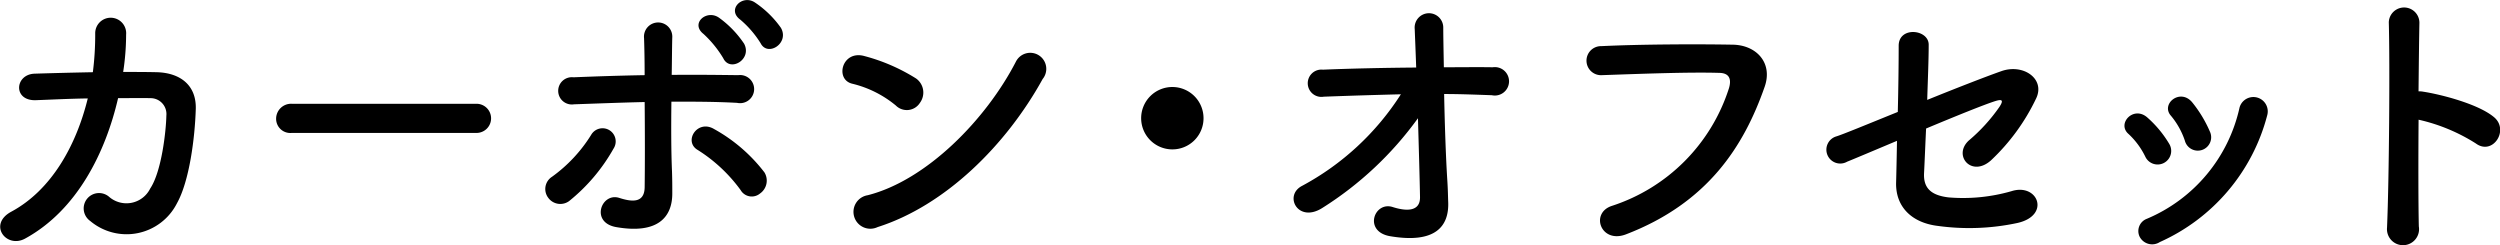 <svg xmlns="http://www.w3.org/2000/svg" width="186.938" height="18.32" viewBox="0 0 186.938 18.32">
  <defs>
    <style>
      .cls-1 {
        fill-rule: evenodd;
      }
    </style>
  </defs>
  <path id="subttl3_1_2.svg" class="cls-1" d="M654.563,2583.92c-0.858,3.5-2.706,6.85-5.721,8.47-1.76.95-.374,2.78,1.035,2.01,3.916-2.14,6.029-6.5,6.953-10.5,0.88,0,1.716-.02,2.4,0a1.186,1.186,0,0,1,1.21,1.3c-0.022,1.14-.352,4.18-1.21,5.46a1.98,1.98,0,0,1-3.08.61,1.148,1.148,0,1,0-1.409,1.81,4.223,4.223,0,0,0,6.491-1.32c0.924-1.65,1.342-4.85,1.408-7.07,0.044-1.78-1.188-2.68-2.9-2.73-0.77-.02-1.628-0.02-2.53-0.02a18.511,18.511,0,0,0,.22-2.79,1.158,1.158,0,1,0-2.311-.09,22.08,22.08,0,0,1-.176,2.9c-1.584.03-3.124,0.07-4.378,0.11-1.474.07-1.606,2.07,0.154,1.98C651.813,2584.01,653.177,2583.94,654.563,2583.92Zm29.068,2.58a1.09,1.09,0,1,0,0-2.18H669.813a1.12,1.12,0,0,0-1.166,1.12,1.061,1.061,0,0,0,1.166,1.06h13.818Zm22.761-7.86a7.443,7.443,0,0,0-1.936-1.89c-0.946-.64-2.134.53-1.1,1.28a7.5,7.5,0,0,1,1.518,1.76C705.4,2580.84,707.053,2579.79,706.392,2578.64Zm-2.75,1.19a7.6,7.6,0,0,0-1.87-1.94c-0.924-.66-2.179.42-1.166,1.21a8.185,8.185,0,0,1,1.474,1.81C702.586,2581.99,704.258,2581,703.642,2579.83Zm1.188,11.2a1.175,1.175,0,0,0,.33-1.58,12.152,12.152,0,0,0-3.762-3.24c-1.254-.75-2.311.92-1.232,1.56a11.585,11.585,0,0,1,3.212,3A0.963,0.963,0,0,0,704.83,2591.03Zm-8.625-6.84c0.022,2.31.022,4.82,0,6.38-0.022,1.21-.99,1.08-1.892.79-1.342-.44-2.2,1.83-0.242,2.18,3.146,0.55,4.2-.77,4.2-2.51,0-.62,0-0.97-0.022-1.67-0.066-1.52-.066-3.41-0.044-5.2,1.651,0,3.279,0,4.907.09a1.052,1.052,0,1,0,.088-2.07c-1.628-.02-3.278-0.04-4.973-0.02,0.022-1.14.022-2.15,0.044-2.84a1.059,1.059,0,1,0-2.112.09c0.022,0.62.044,1.61,0.044,2.77-1.782.03-3.587,0.09-5.325,0.16a1.02,1.02,0,1,0,.044,2.02C692.684,2584.3,694.445,2584.23,696.205,2584.19Zm-5.655,7.41a13.531,13.531,0,0,0,3.323-3.92,0.983,0.983,0,1,0-1.673-1.03,11.01,11.01,0,0,1-2.926,3.13,1.084,1.084,0,0,0-.286,1.56A1.116,1.116,0,0,0,690.55,2591.6Zm35.414-9.13a1.2,1.2,0,1,0-2-1.3c-2.222,4.31-6.667,8.87-11.089,9.99a1.26,1.26,0,1,0,.748,2.38C718.68,2591.93,723.235,2587.42,725.964,2582.47Zm-9.176,1.78a1.294,1.294,0,0,0-.286-1.82,13.918,13.918,0,0,0-3.872-1.68c-1.673-.46-2.223,1.76-0.9,2.07a8.071,8.071,0,0,1,3.257,1.63A1.16,1.16,0,0,0,716.788,2584.25Zm21.206,1.15a2.332,2.332,0,1,0-2.332,2.33A2.325,2.325,0,0,0,737.994,2585.4Zm17.992-1.81c1.21,0,2.421.05,3.565,0.09a1.063,1.063,0,1,0,.066-2.09c-1.166-.02-2.4,0-3.653,0-0.022-1.25-.044-2.33-0.044-2.95a1.07,1.07,0,1,0-2.134.09c0.022,0.57.066,1.63,0.11,2.88-2.376.02-4.775,0.07-6.975,0.16a1.021,1.021,0,1,0,.066,2.02c1.848-.07,3.806-0.13,5.765-0.18a19.967,19.967,0,0,1-7.393,6.85c-1.387.72-.308,2.81,1.518,1.65a25.643,25.643,0,0,0,7.151-6.71c0.066,2.31.132,4.6,0.154,5.89,0.022,1.17-1.144,1.04-2.046.75-1.387-.44-2.2,1.83-0.2,2.18,3.454,0.59,4.4-.79,4.356-2.49-0.022-.59-0.022-0.96-0.066-1.65C756.118,2588.43,756.03,2585.9,755.986,2583.59Zm13.578,10.5c6.16-2.36,8.845-6.63,10.385-11.03,0.638-1.8-.616-3.14-2.4-3.16-2.8-.05-6.909-0.03-9.814.11a1.086,1.086,0,1,0,.044,2.17c3.169-.11,6.645-0.24,8.8-0.17,0.814,0.02.88,0.57,0.7,1.16a13.6,13.6,0,0,1-8.736,8.78C766.879,2592.48,767.693,2594.79,769.564,2594.09Zm20.284-7c-0.022,1.26-.044,2.36-0.066,3.13-0.044,1.8,1.166,2.99,3.1,3.23a17.184,17.184,0,0,0,5.985-.22c2.486-.57,1.518-2.99-0.44-2.38a13.082,13.082,0,0,1-4.731.47c-1.32-.16-1.87-0.71-1.826-1.79,0.044-.81.088-2.02,0.154-3.36,2.222-.93,4.4-1.81,5.171-2.05,0.418-.13.7-0.15,0.308,0.44a12.961,12.961,0,0,1-2.289,2.51c-1.21,1.12.22,2.79,1.673,1.47a15.475,15.475,0,0,0,3.366-4.62c0.7-1.47-.968-2.62-2.6-2.04-1.056.37-3.279,1.23-5.545,2.15,0.044-1.49.11-2.97,0.11-4.13s-2.244-1.39-2.244.08c0,1.32-.022,3.15-0.066,4.95-2.245.91-4.159,1.7-4.6,1.83a1.036,1.036,0,1,0,.814,1.89C786.5,2588.5,788.021,2587.86,789.848,2587.09Zm23.393-.7a9.317,9.317,0,0,0-1.32-2.18c-0.9-1.08-2.377.13-1.585,1.01a5.773,5.773,0,0,1,1.035,1.85A1,1,0,1,0,813.241,2586.39Zm-3.741,8.27a14.345,14.345,0,0,0,8.032-9.48,1.074,1.074,0,1,0-2.069-.58,11.772,11.772,0,0,1-6.931,8.32,0.978,0.978,0,0,0-.55,1.32A1.051,1.051,0,0,0,809.5,2594.66Zm0.7-7.35a8.271,8.271,0,0,0-1.628-1.96c-1.034-.92-2.31.46-1.408,1.23a5.76,5.76,0,0,1,1.254,1.7A1.016,1.016,0,1,0,810.2,2587.31Zm18.646-1.8a13.494,13.494,0,0,1,4.29,1.78c1.254,0.92,2.509-.99,1.365-1.96-1.189-1.01-4.049-1.72-5.281-1.91a1.669,1.669,0,0,0-.374-0.03c0.022-2.15.044-4.07,0.066-5.14a1.145,1.145,0,0,0-2.289-.03c0.088,3.17.022,11.8-.132,15.36a1.2,1.2,0,1,0,2.377-.09C828.828,2591.71,828.828,2588.54,828.85,2585.51Z" transform="translate(-648 -2576.56)"/>
</svg>
